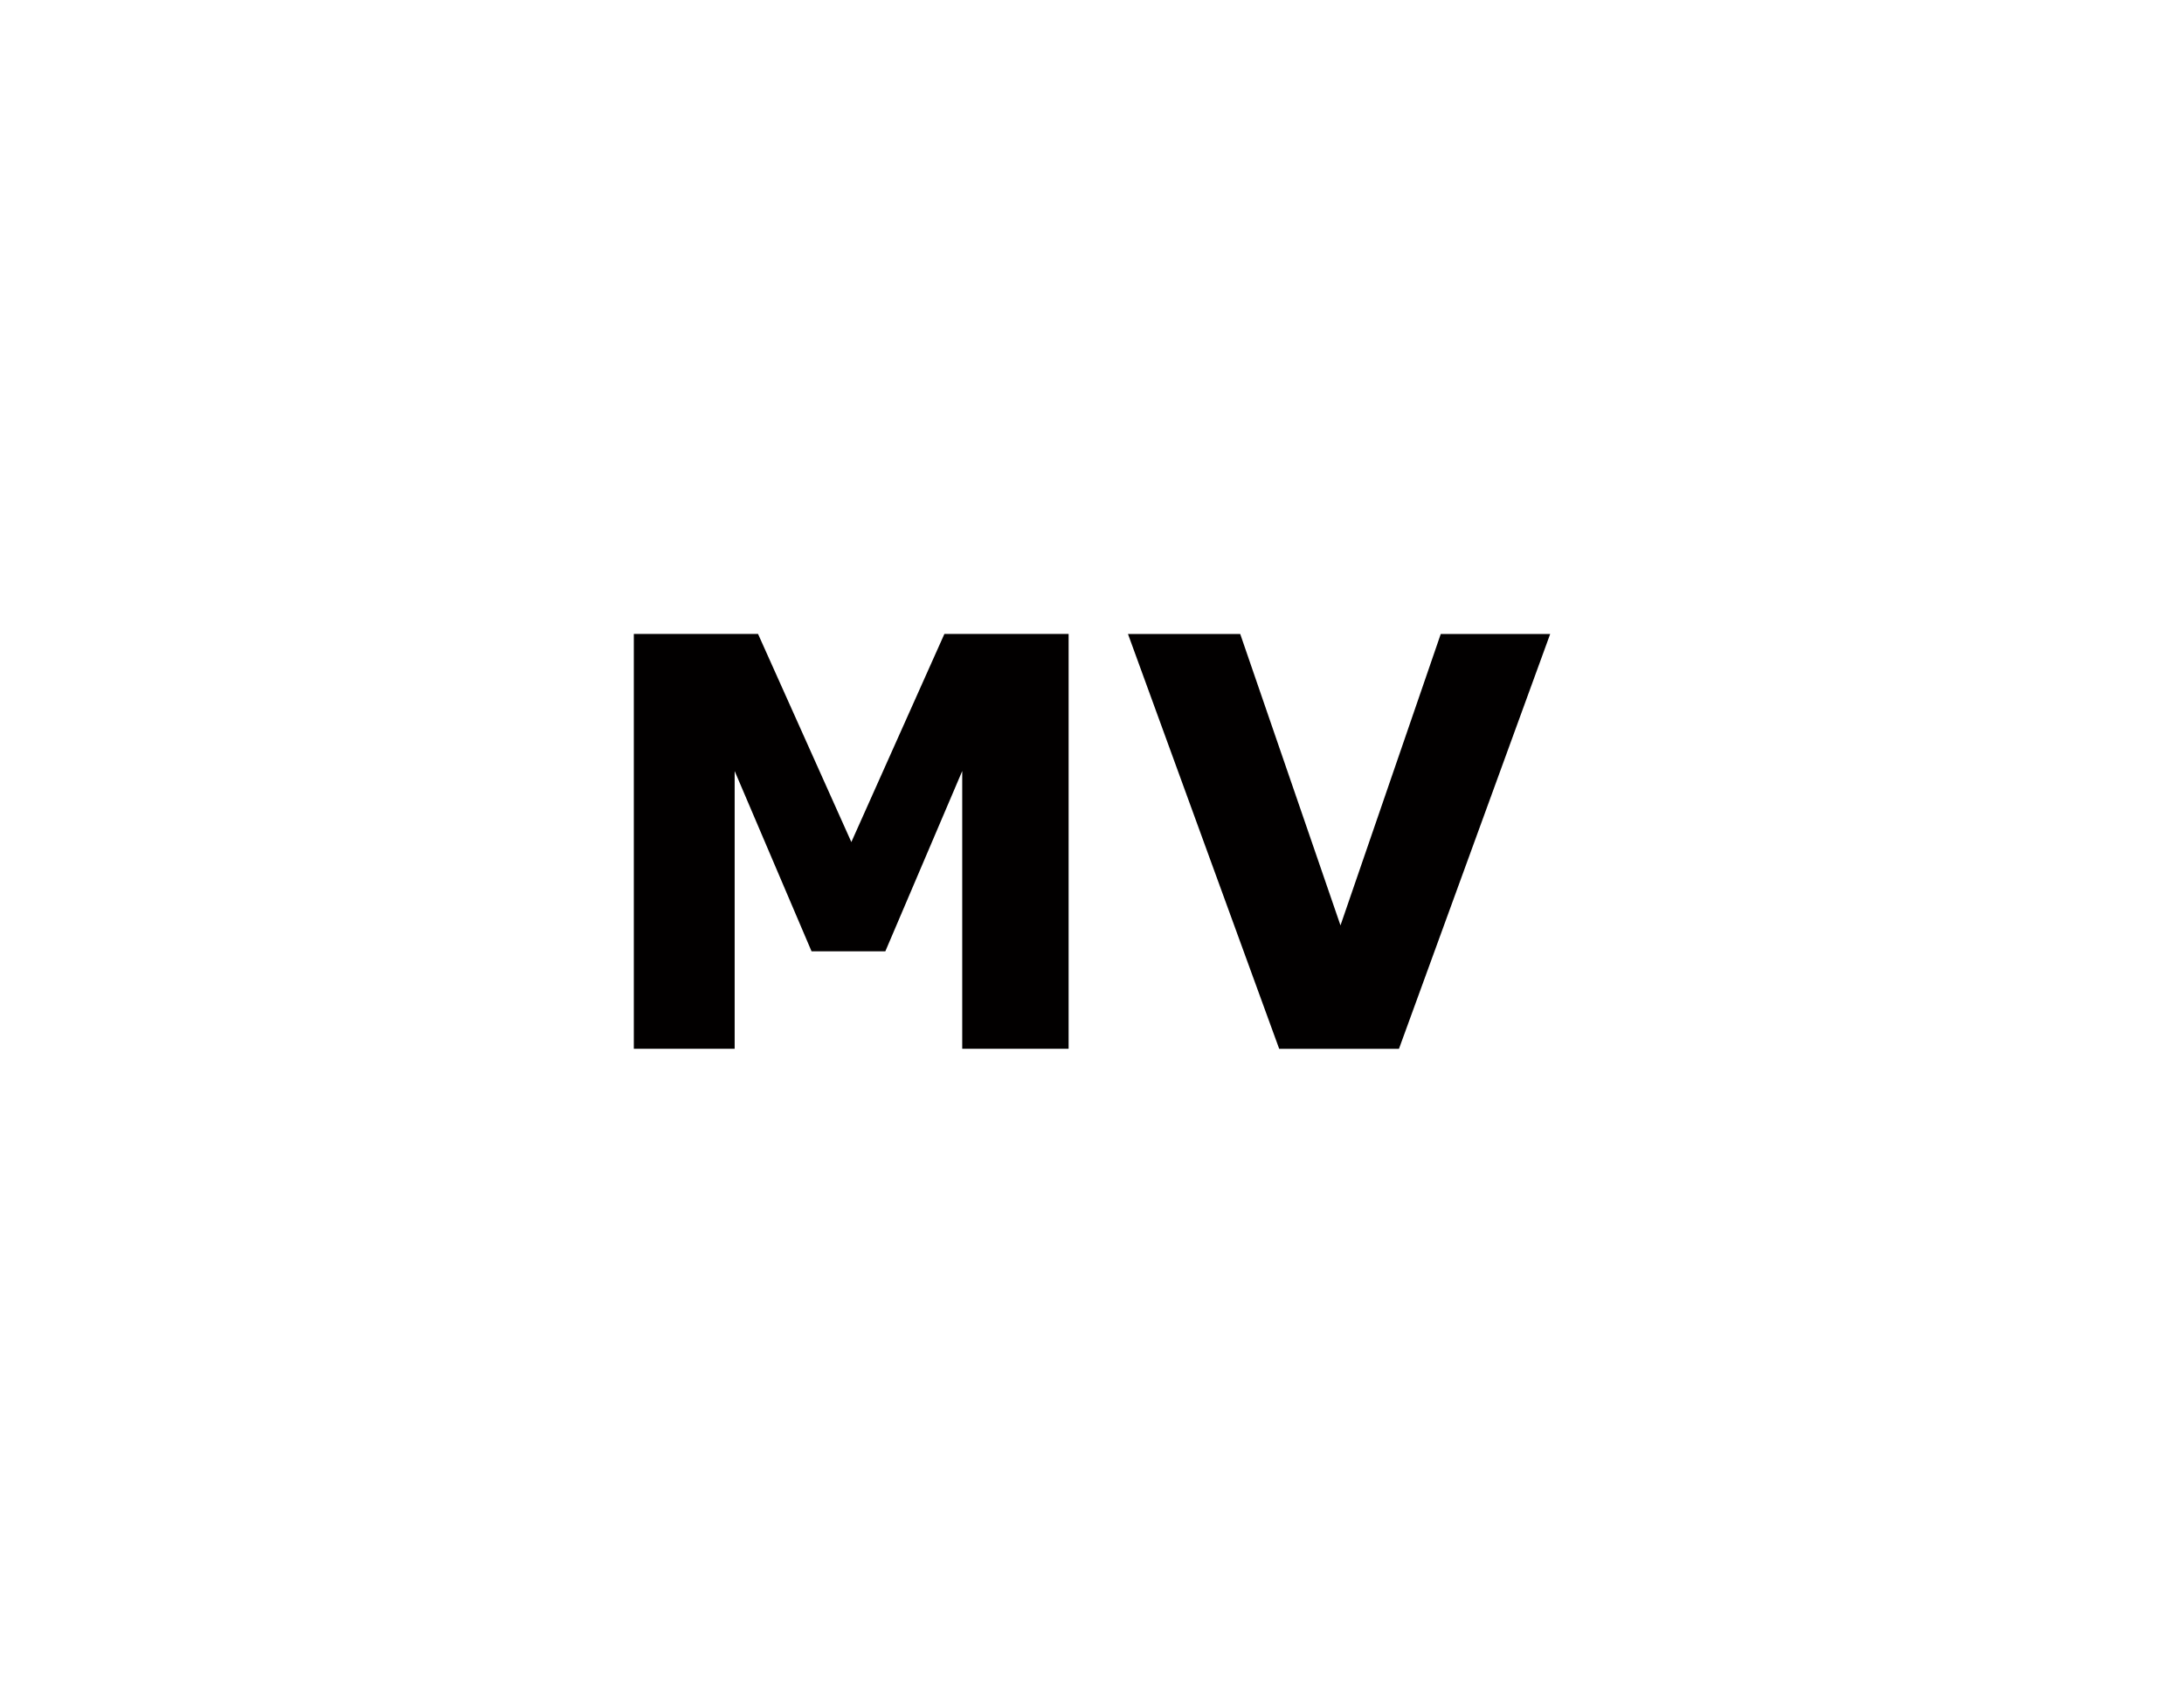 <?xml version="1.0" encoding="UTF-8" standalone="no"?>
<!-- Generator: Adobe Illustrator 15.0.0, SVG Export Plug-In . SVG Version: 6.00 Build 0)  -->

<svg
   xmlns:dc="http://purl.org/dc/elements/1.1/"
   xmlns:cc="http://creativecommons.org/ns#"
   xmlns:rdf="http://www.w3.org/1999/02/22-rdf-syntax-ns#"
   xmlns:svg="http://www.w3.org/2000/svg"
   xmlns="http://www.w3.org/2000/svg"
   xmlns:sodipodi="http://sodipodi.sourceforge.net/DTD/sodipodi-0.dtd"
   xmlns:inkscape="http://www.inkscape.org/namespaces/inkscape"
   version="1.1"
   id="svg2297"
   inkscape:version="0.48.2 r9819"
   sodipodi:version="0.32"
   sodipodi:docname="MV_Logo_B_4.svg"
   inkscape:output_extension="org.inkscape.output.svg.inkscape"
   x="0px"
   y="0px"
   width="68.916"
   height="53.087"
   viewBox="0 0 68.916 53.087"
   enable-background="new 0 0 175.792 81.748"
   xml:space="preserve">

<sodipodi:namedview
   inkscape:window-height="716"
   borderopacity="1.0"
   bordercolor="#666666"
   pagecolor="#ffffff"
   inkscape:pageshadow="2"
   inkscape:pageopacity="0.0"
   gridtolerance="10.0"
   id="base"
   inkscape:zoom="0.42585859"
   objecttolerance="10.0"
   guidetolerance="10.0"
   inkscape:cx="619.96101"
   inkscape:cy="-290.02776"
   inkscape:window-x="-8"
   inkscape:window-y="-8"
   inkscape:current-layer="svg2297"
   showgrid="false"
   inkscape:window-width="1366"
   inkscape:window-maximized="1"
   fit-margin-top="20"
   fit-margin-left="20"
   fit-margin-right="20"
   fit-margin-bottom="20"
   showguides="true"
   inkscape:guide-bbox="true"
   showborder="true"
   borderlayer="true">
	</sodipodi:namedview>
<defs
   id="defs6392">
	
	
		<inkscape:perspective
   id="perspective32"
   inkscape:vp_x="0 : 40.874016 : 1"
   inkscape:vp_z="175.7921 : 40.874016 : 1"
   inkscape:vp_y="0 : 1000 : 0"
   inkscape:persp3d-origin="87.896049 : 27.249344 : 1"
   sodipodi:type="inkscape:persp3d">
		</inkscape:perspective>
</defs>










































<g
   style="font-size:40px;font-style:normal;font-weight:normal;line-height:125%;letter-spacing:0px;word-spacing:0px;fill:#020000;fill-opacity:1;stroke:none;font-family:Sans"
   id="text8841-1-8-2"
   transform="translate(173.002,222.033)"><path
     d="m -139.282,-188.947 -3.357,0 0,-8.763 -2.426,5.687 -2.329,0 -2.426,-5.687 0,8.763 -3.182,0 0,-13.087 3.92,0 2.944,6.565 2.936,-6.565 3.92,0 z"
     style="font-size:18px;font-weight:bold;fill:#020000;fill-opacity:1;font-family:Verdana;-inkscape-font-specification:Verdana"
     id="path6110"
     inkscape:connector-curvature="0" /><path
     d="m -124.086,-202.033 -4.772,13.087 -3.779,0 -4.772,-13.087 3.542,0 3.164,9.193 3.164,-9.193 z"
     style="font-size:18px;font-weight:bold;fill:#020000;fill-opacity:1;font-family:Verdana;-inkscape-font-specification:Verdana"
     id="path6112"
     inkscape:connector-curvature="0" /></g></svg>